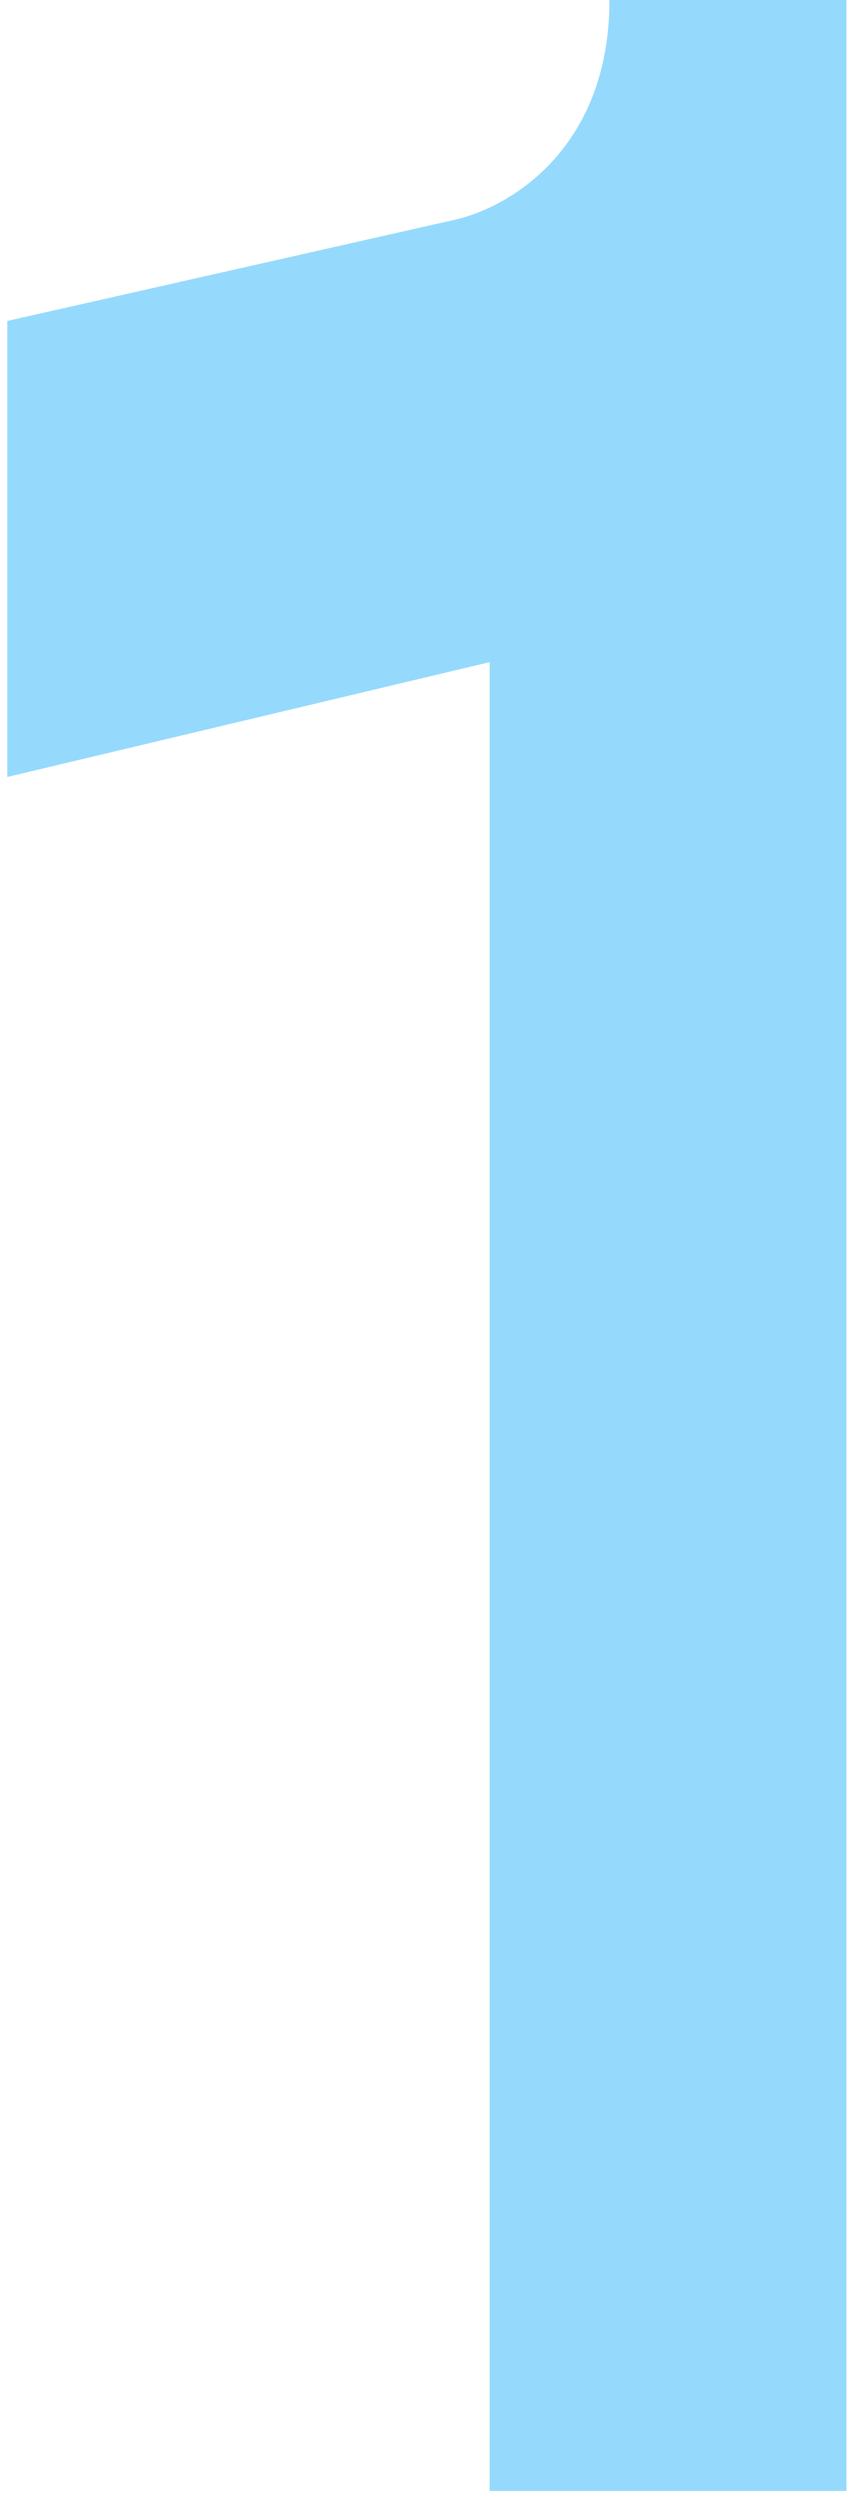 <svg width="72" height="210" viewBox="0 0 72 210" fill="none" xmlns="http://www.w3.org/2000/svg">
<g clip-path="url(#clip0_1_376)">
<path d="M71.113 210V0H51.202C51.202 12.205 43.152 17.312 38.267 18.447L0.613 26.961V65.271L41.14 55.622V210H71.113Z" fill="#95DAFC"/>
</g>
<defs>
<clipPath id="clip0_1_376">
<rect width="70.5" height="209.25" fill="white" transform="translate(0.613)"/>
</clipPath>
</defs>
</svg>
